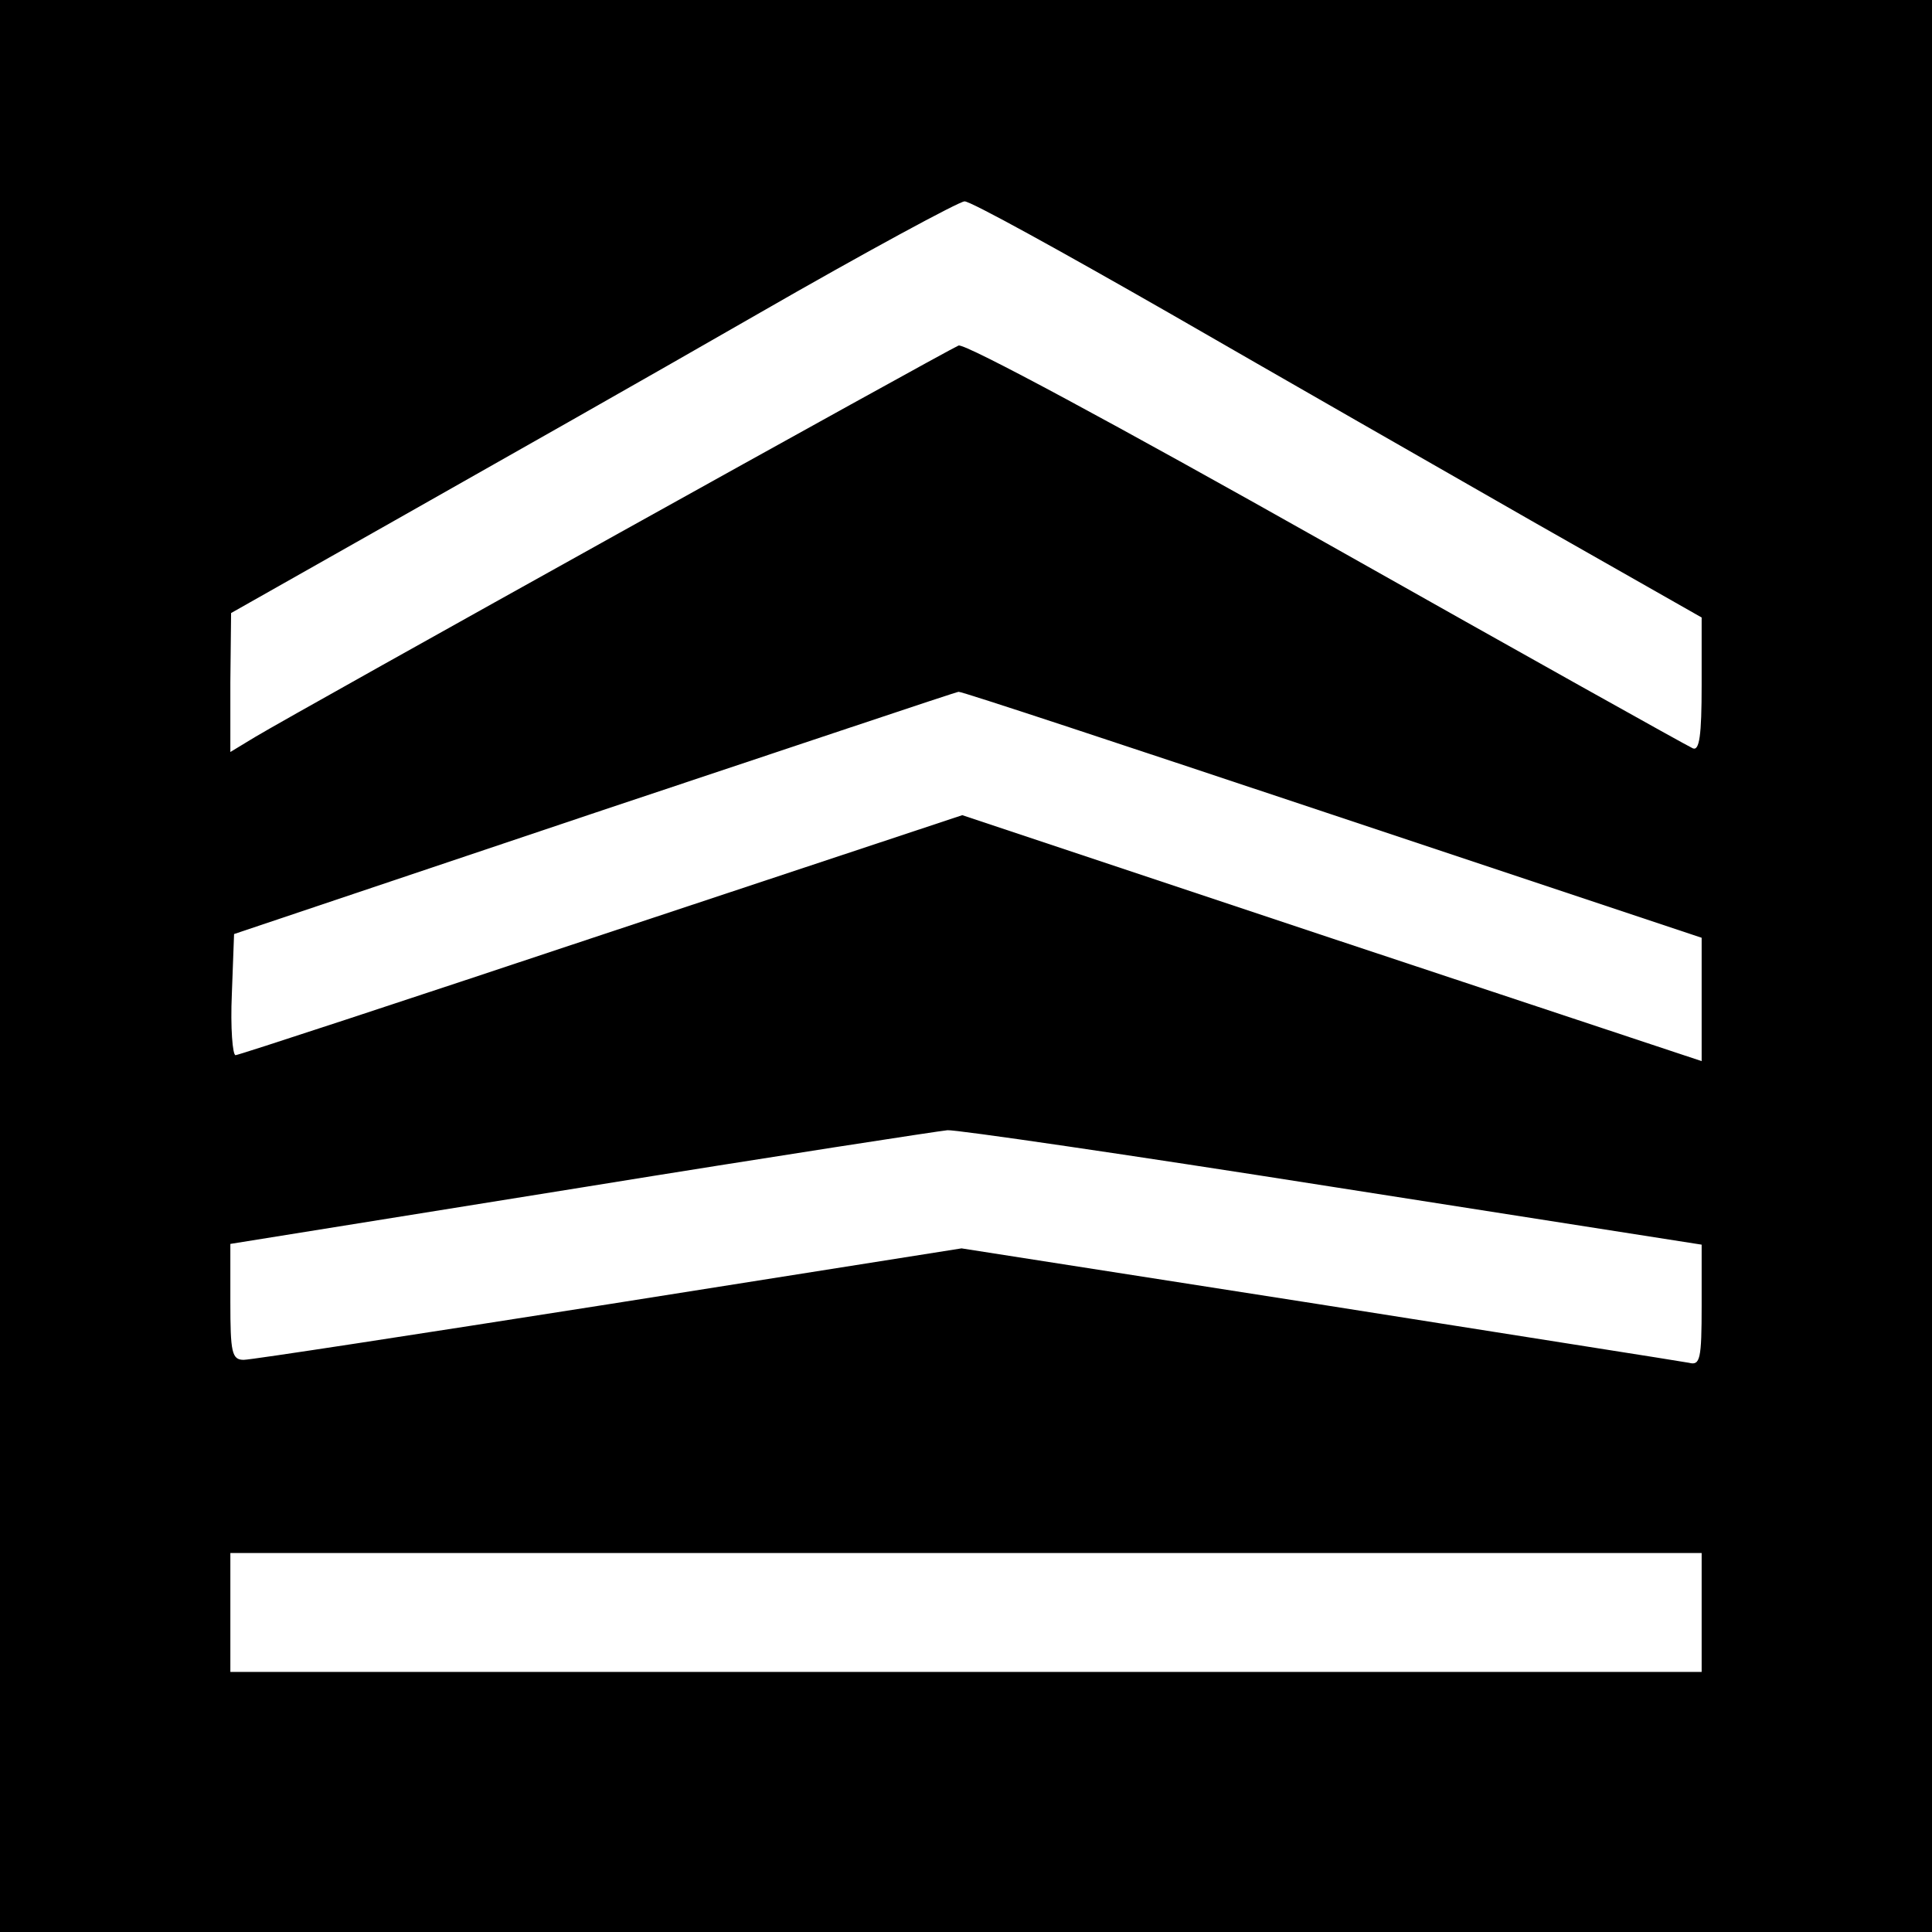 <?xml version="1.0" standalone="no"?>
<!DOCTYPE svg PUBLIC "-//W3C//DTD SVG 20010904//EN"
 "http://www.w3.org/TR/2001/REC-SVG-20010904/DTD/svg10.dtd">
<svg version="1.0" xmlns="http://www.w3.org/2000/svg"
 width="260pt" height="260pt" viewBox="0 0 260 260"
 preserveAspectRatio="xMidYMid meet">
<g transform="translate(0,260) scale(0.1,-0.1)"
fill="#000000" stroke="none">
<path d="M0 1300 l0 -1300 1300 0 1300 0 0 1300 0 1300 -1300 0 -1300 0 0
-1300z m1573 879 c144 -83 364 -209 490 -281 l227 -129 0 -91 c0 -68 -3 -89
-12 -85 -7 3 -229 127 -493 276 -282 159 -486 269 -495 266 -15 -6 -887 -491
-947 -527 l-33 -20 0 94 1 93 221 125 c122 69 341 193 487 277 146 84 272 152
279 152 7 1 130 -67 275 -150z m219 -675 l498 -166 0 -83 0 -83 -497 165 -498
166 -485 -161 c-267 -89 -489 -162 -493 -162 -4 0 -7 37 -5 82 l3 81 485 163
c267 89 487 163 490 163 3 1 229 -74 502 -165z m0 -501 l498 -78 0 -82 c0 -72
-2 -81 -17 -77 -10 2 -234 37 -499 79 l-480 75 -474 -75 c-261 -41 -482 -75
-492 -75 -16 0 -18 10 -18 78 l0 78 473 76 c259 42 481 76 492 77 11 1 244
-33 517 -76z m498 -573 l0 -80 -990 0 -990 0 0 80 0 80 990 0 990 0 0 -80z"/>
</g>
</svg>
